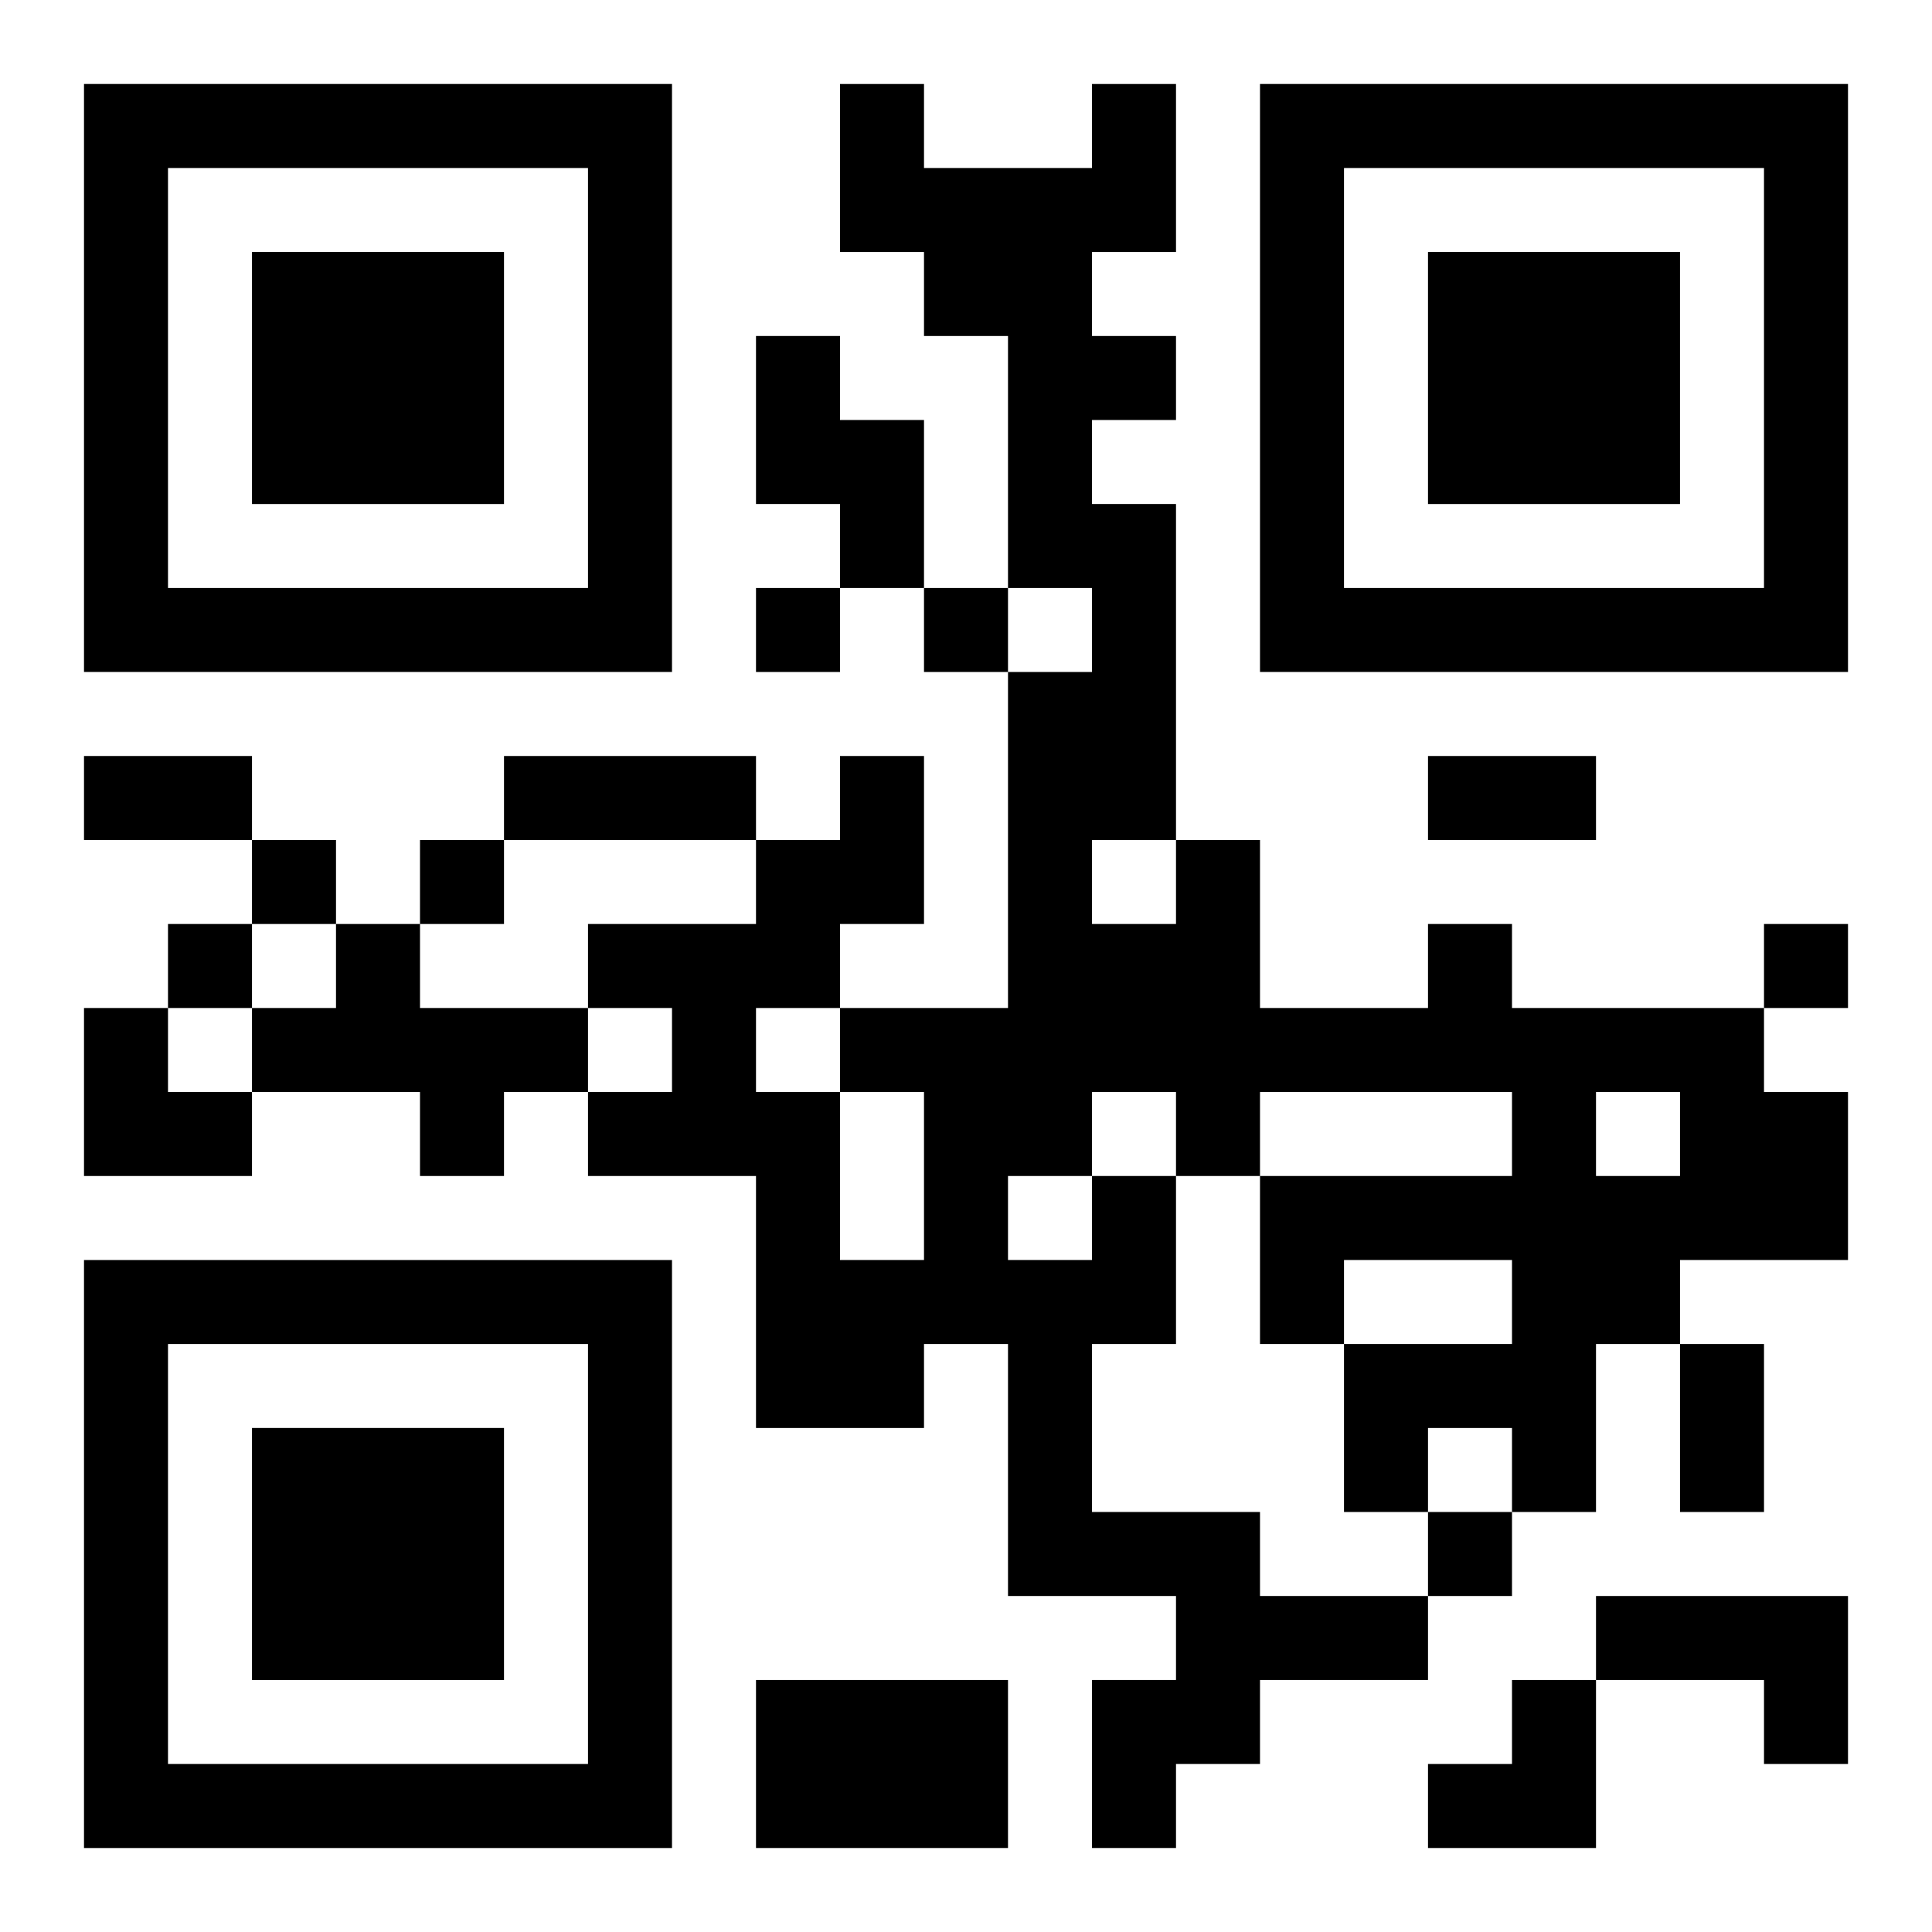 <?xml version="1.0" encoding="UTF-8"?>
<svg width="250" height="250" baseProfile="full" version="1.1" viewBox="-1 -1 23 23" xmlns="http://www.w3.org/2000/svg" xmlns:xlink="http://www.w3.org/1999/xlink"><symbol id="a"><path d="m0 7v7h7v-7h-7zm1 1h5v5h-5v-5zm1 1v3h3v-3h-3z"/></symbol><use y="-7" xlink:href="#a"/><use y="7" xlink:href="#a"/><use x="14" y="-7" xlink:href="#a"/><path d="m8 3h1v1h1v2h-1v-1h-1v-2m-5 7h1v1h2v1h-1v1h-1v-1h-2v-1h1v-1m9 3h1v2h-1v2h2v1h2v1h-2v1h-1v1h-1v-2h1v-1h-2v-3h-1v1h-2v-3h-2v-1h1v-1h-1v-1h2v-1h1v-1h1v2h-1v1h2v-4h1v-1h-1v-3h-1v-1h-1v-2h1v1h2v-1h1v2h-1v1h1v1h-1v1h1v4h1v2h2v-1h1v1h3v1h1v2h-2v1h-1v2h-1v-1h-1v1h-1v-2h2v-1h-2v1h-1v-2h3v-1h-3v1h-1v-1h-1v1m0-4v1h1v-1h-1m-3 3v2h1v-2h-1m9 0v1h1v-1h-1m-7 1v1h1v-1h-1m-3-2v1h1v-1h-1m10 7h3v2h-1v-1h-2v-1m-10 1h3v2h-3v-2m0-13v1h1v-1h-1m2 0v1h1v-1h-1m-8 3v1h1v-1h-1m2 0v1h1v-1h-1m-3 1v1h1v-1h-1m19 0v1h1v-1h-1m-4 7v1h1v-1h-1m-16-9h2v1h-2v-1m5 0h3v1h-3v-1m11 0h2v1h-2v-1m3 7h1v2h-1v-2m-19-4h1v1h1v1h-2zm16 8m1 0h1v2h-2v-1h1z"/></svg>
